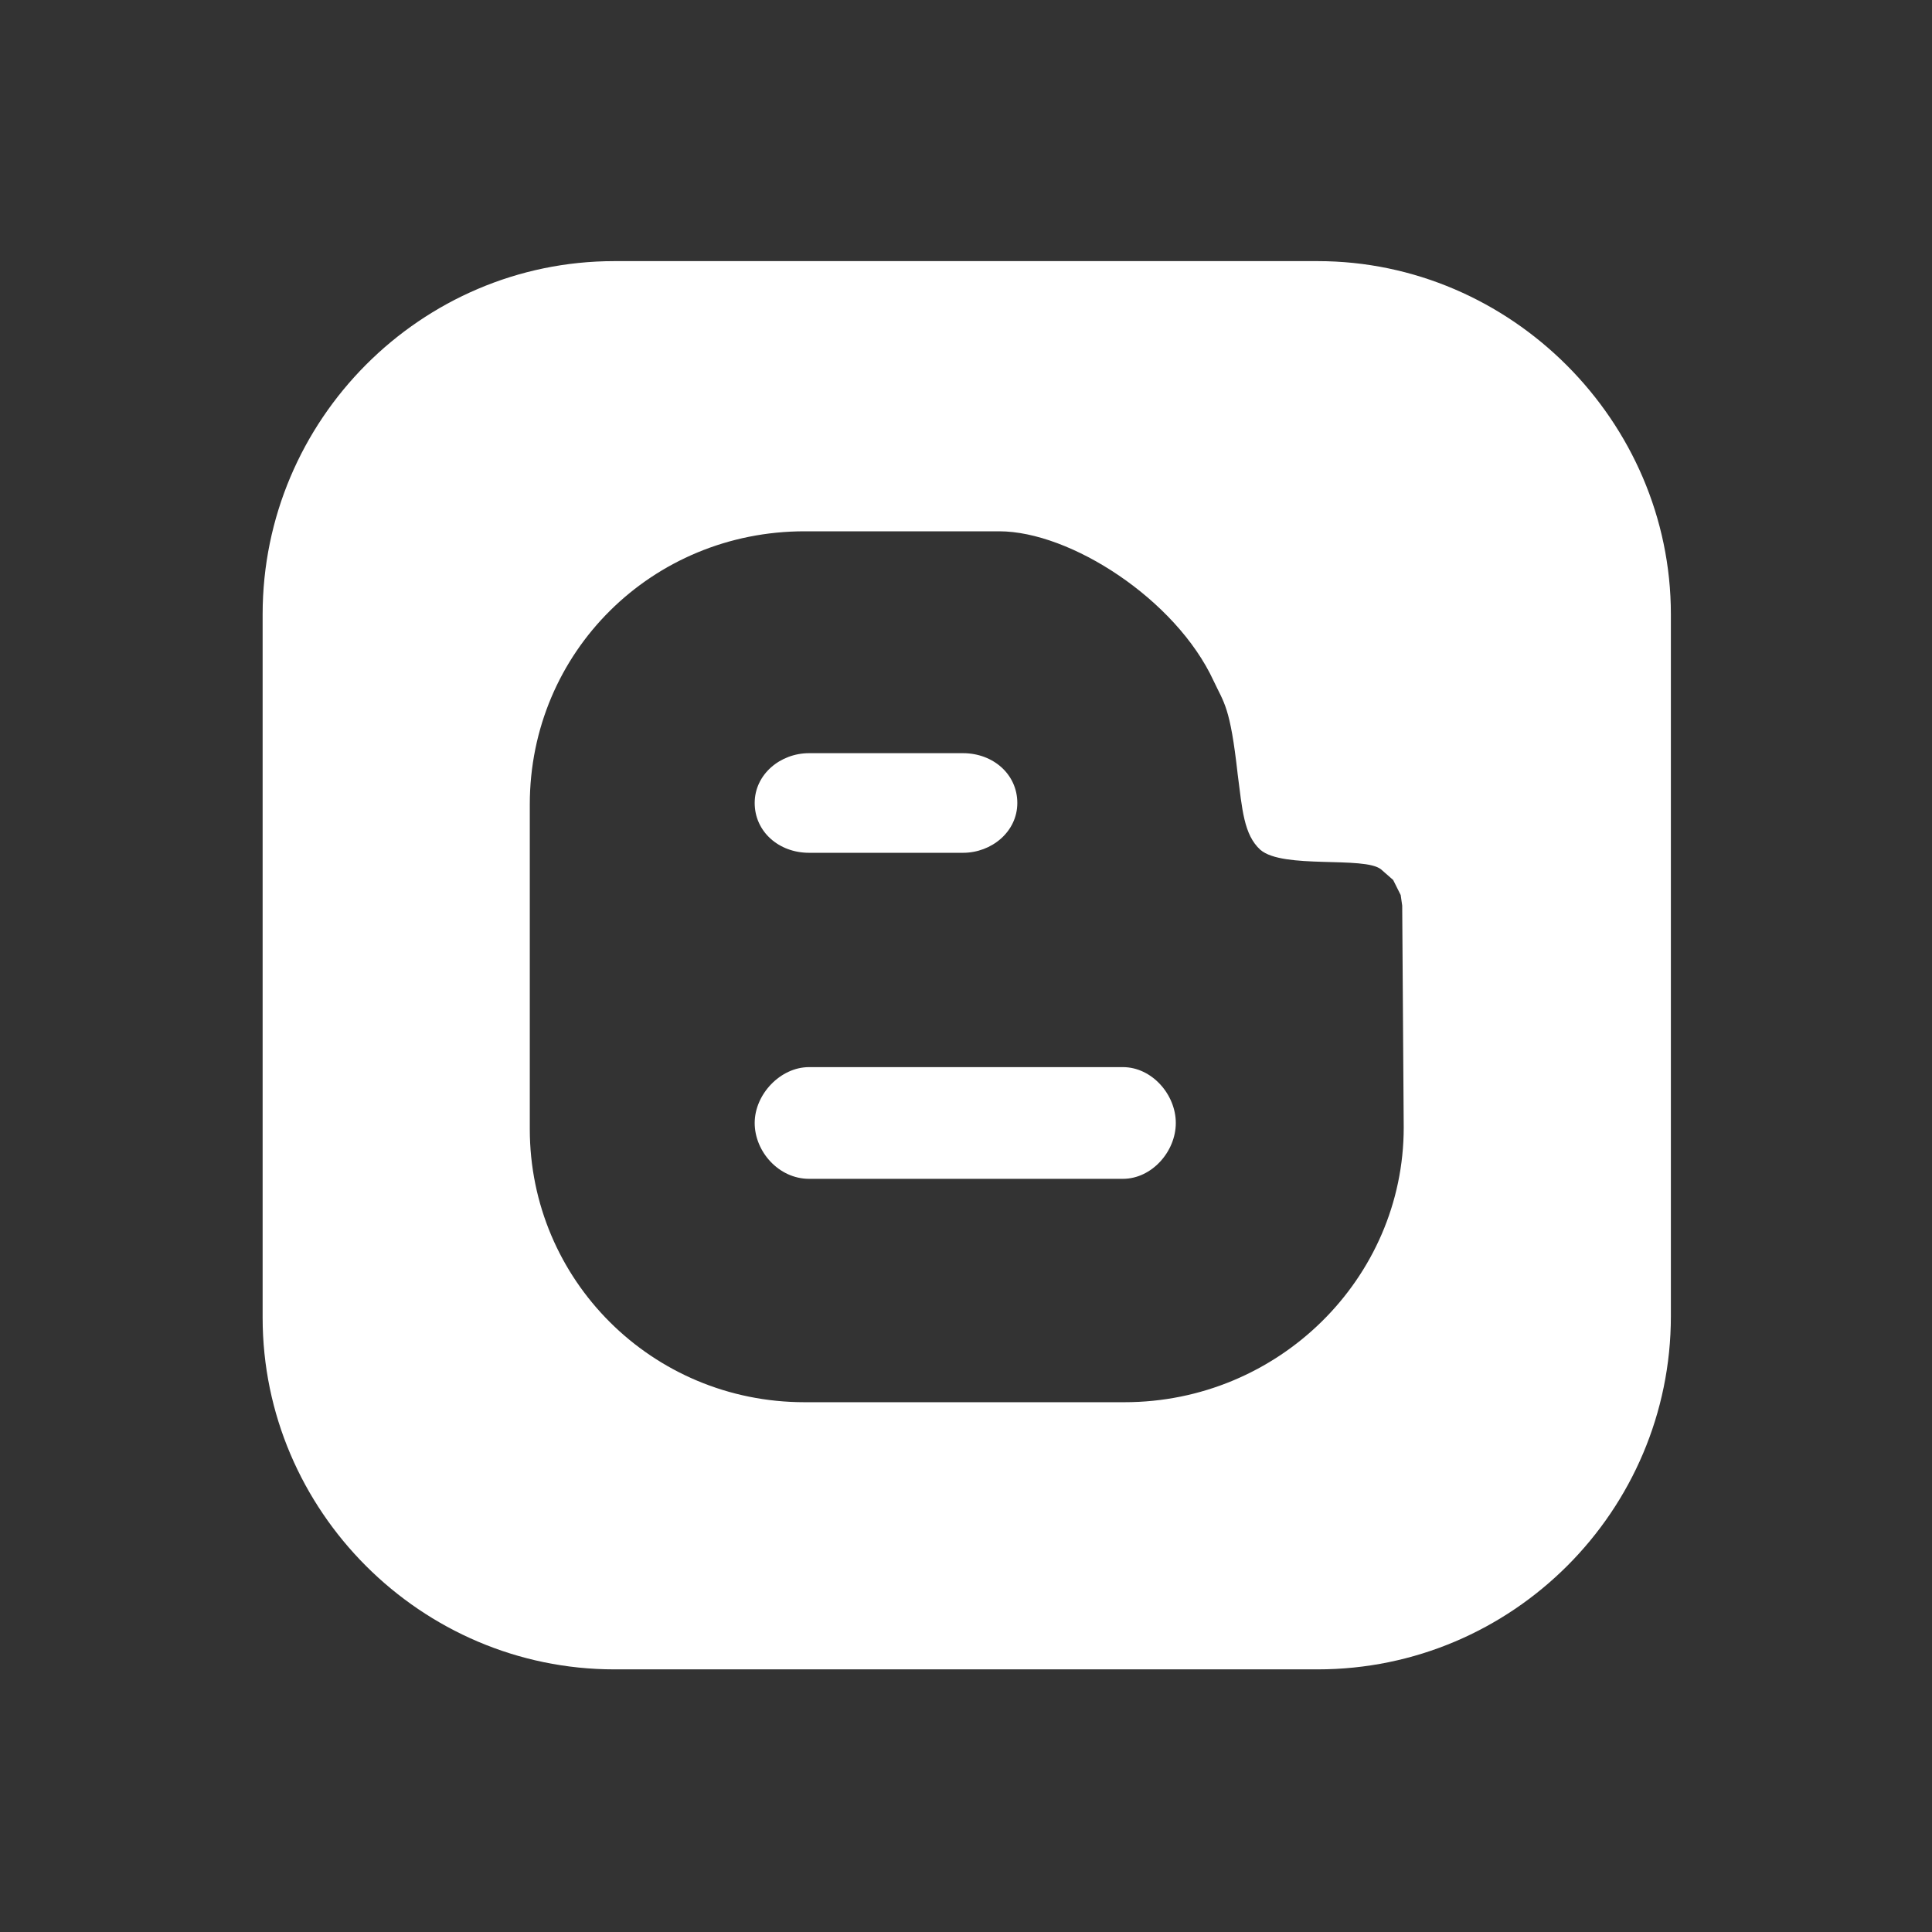<?xml version="1.0" encoding="UTF-8"?>
<!-- Generator: Adobe Illustrator 26.4.1, SVG Export Plug-In . SVG Version: 6.00 Build 0)  -->
<svg xmlns="http://www.w3.org/2000/svg" xmlns:xlink="http://www.w3.org/1999/xlink" version="1.1" id="Capa_1" x="0px" y="0px" viewBox="0 0 128 128" style="enable-background:new 0 0 128 128;" xml:space="preserve">
<rect x="0" y="0" width="128" height="128" fill="#333333" stroke="none"/>
<style type="text/css">
	.st0{fill:#FFFFFF;}
</style>
<g>
	<g>
		<g>
			<path class="st0" d="M63.8,49.9H53.6c-1.9,0-3.6,1.4-3.6,3.3s1.6,3.3,3.6,3.3h10.2c1.9,0,3.6-1.4,3.6-3.3S65.8,49.9,63.8,49.9z"></path>
		</g>
	</g>
	<g>
		<g>
			<path class="st0" d="M74.4,70.7H53.6c-1.9,0-3.6,1.8-3.6,3.7s1.6,3.7,3.6,3.7h20.8c1.9,0,3.5-1.8,3.5-3.7S76.3,70.7,74.4,70.7z"></path>
		</g>
	</g>
	<g>
		<g>
			<path class="st0" d="M87.3,17.3H40.7c-12.8,0-23.3,10.5-23.3,23.4v46.6c0,12.8,10.5,23.3,23.3,23.3h46.6     c12.9,0,23.4-10.5,23.4-23.4V40.7C110.7,27.9,100.1,17.3,87.3,17.3z M93,74.7C93,84.7,84.7,92.9,74.5,92.9H53.3     c-10.1,0-18.2-8.1-18.2-18.1V53.3c0-10.1,8.1-18.1,18.2-18.1h12.9c4.7,0,11.7,4.5,14.2,9.9c0.7,1.5,1.1,1.7,1.6,6.2     c0.3,2.3,0.4,4,1.5,5c1.5,1.3,6.9,0.4,8,1.3l0.8,0.7l0.5,1l0.1,0.7L93,74.7L93,74.7z"></path>
		</g>
	</g>
</g>
</svg>
